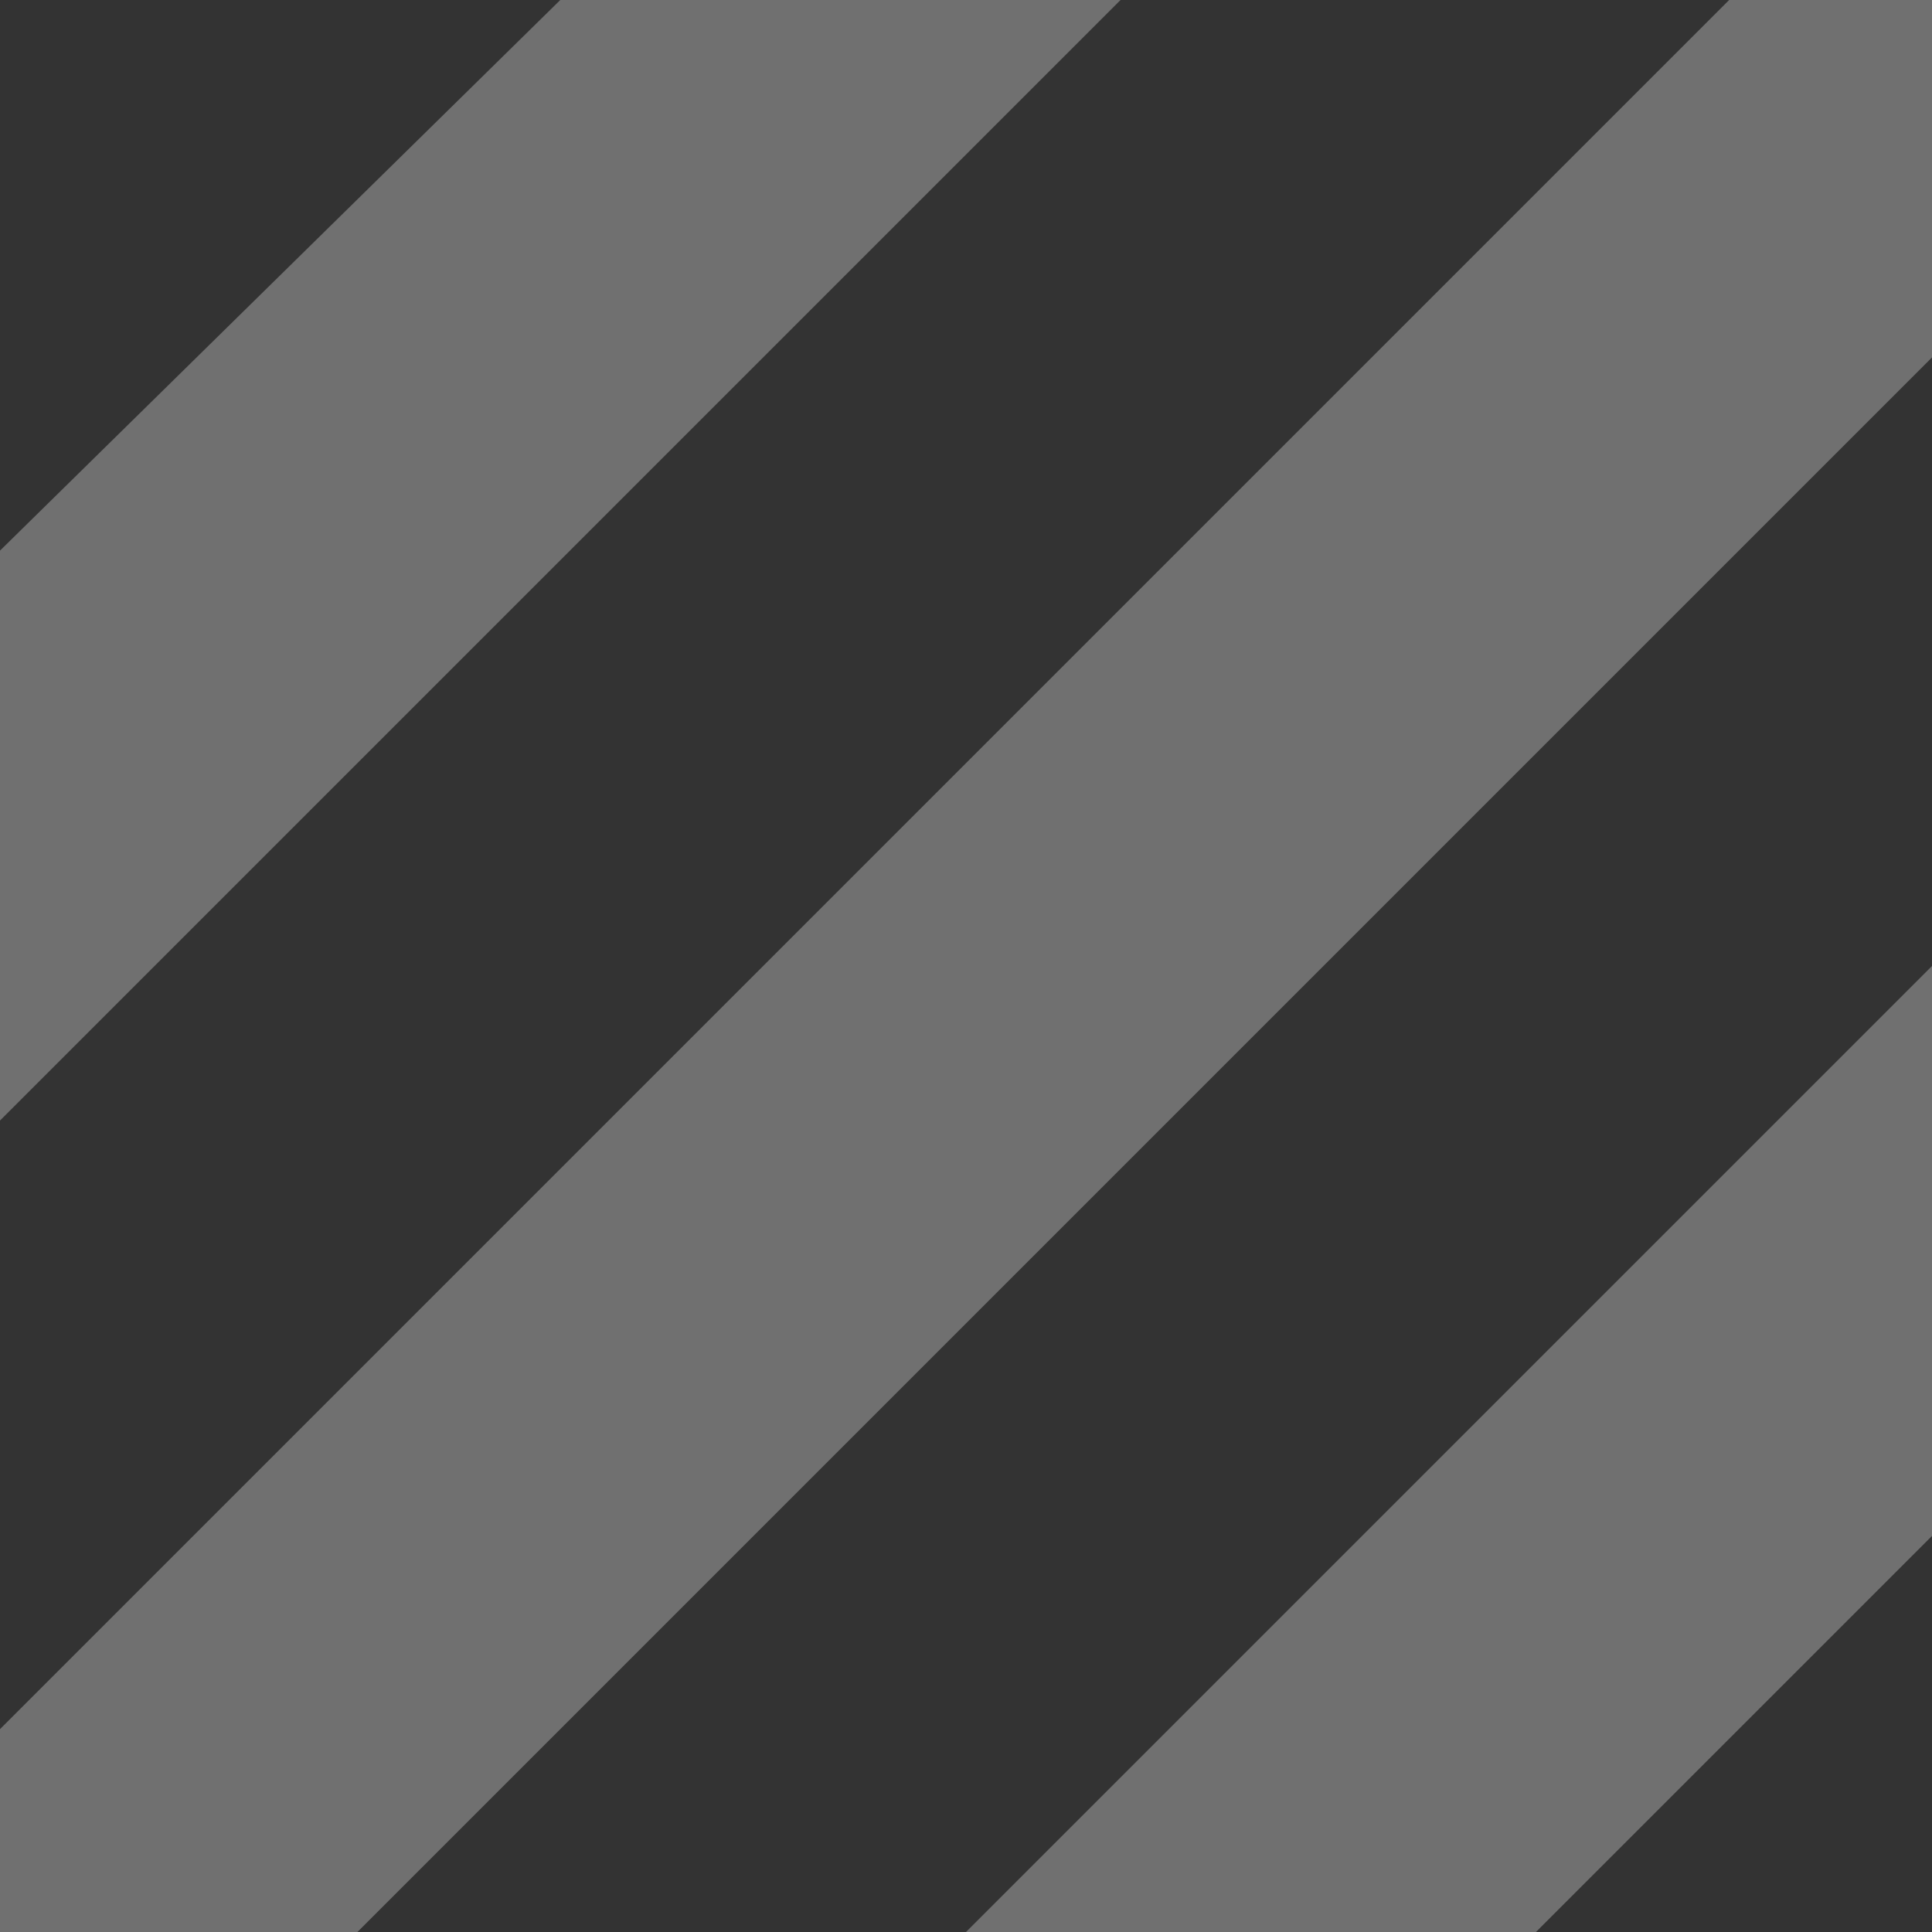 <svg xmlns="http://www.w3.org/2000/svg" id="Layer_2" version="1.1" viewBox="0 0 20 20"><rect x="0" y="0" width="20" height="20" fill="#333333" stroke="none"/><defs><style> .st0 { fill: #fff; } .st1 { opacity: .3; } </style></defs><g id="Layer_1-2"><g class="st1"><polygon class="st0" points="20 0 17.9 0 0 17.9 0 20 3.7 20 20 3.7 20 0"></polygon><polygon class="st0" points="20 15.9 20 10 10 20 15.9 20 20 15.9"></polygon><polygon class="st0" points="11.6 0 5.8 0 0 5.7 0 11.6 11.6 0"></polygon></g></g></svg>